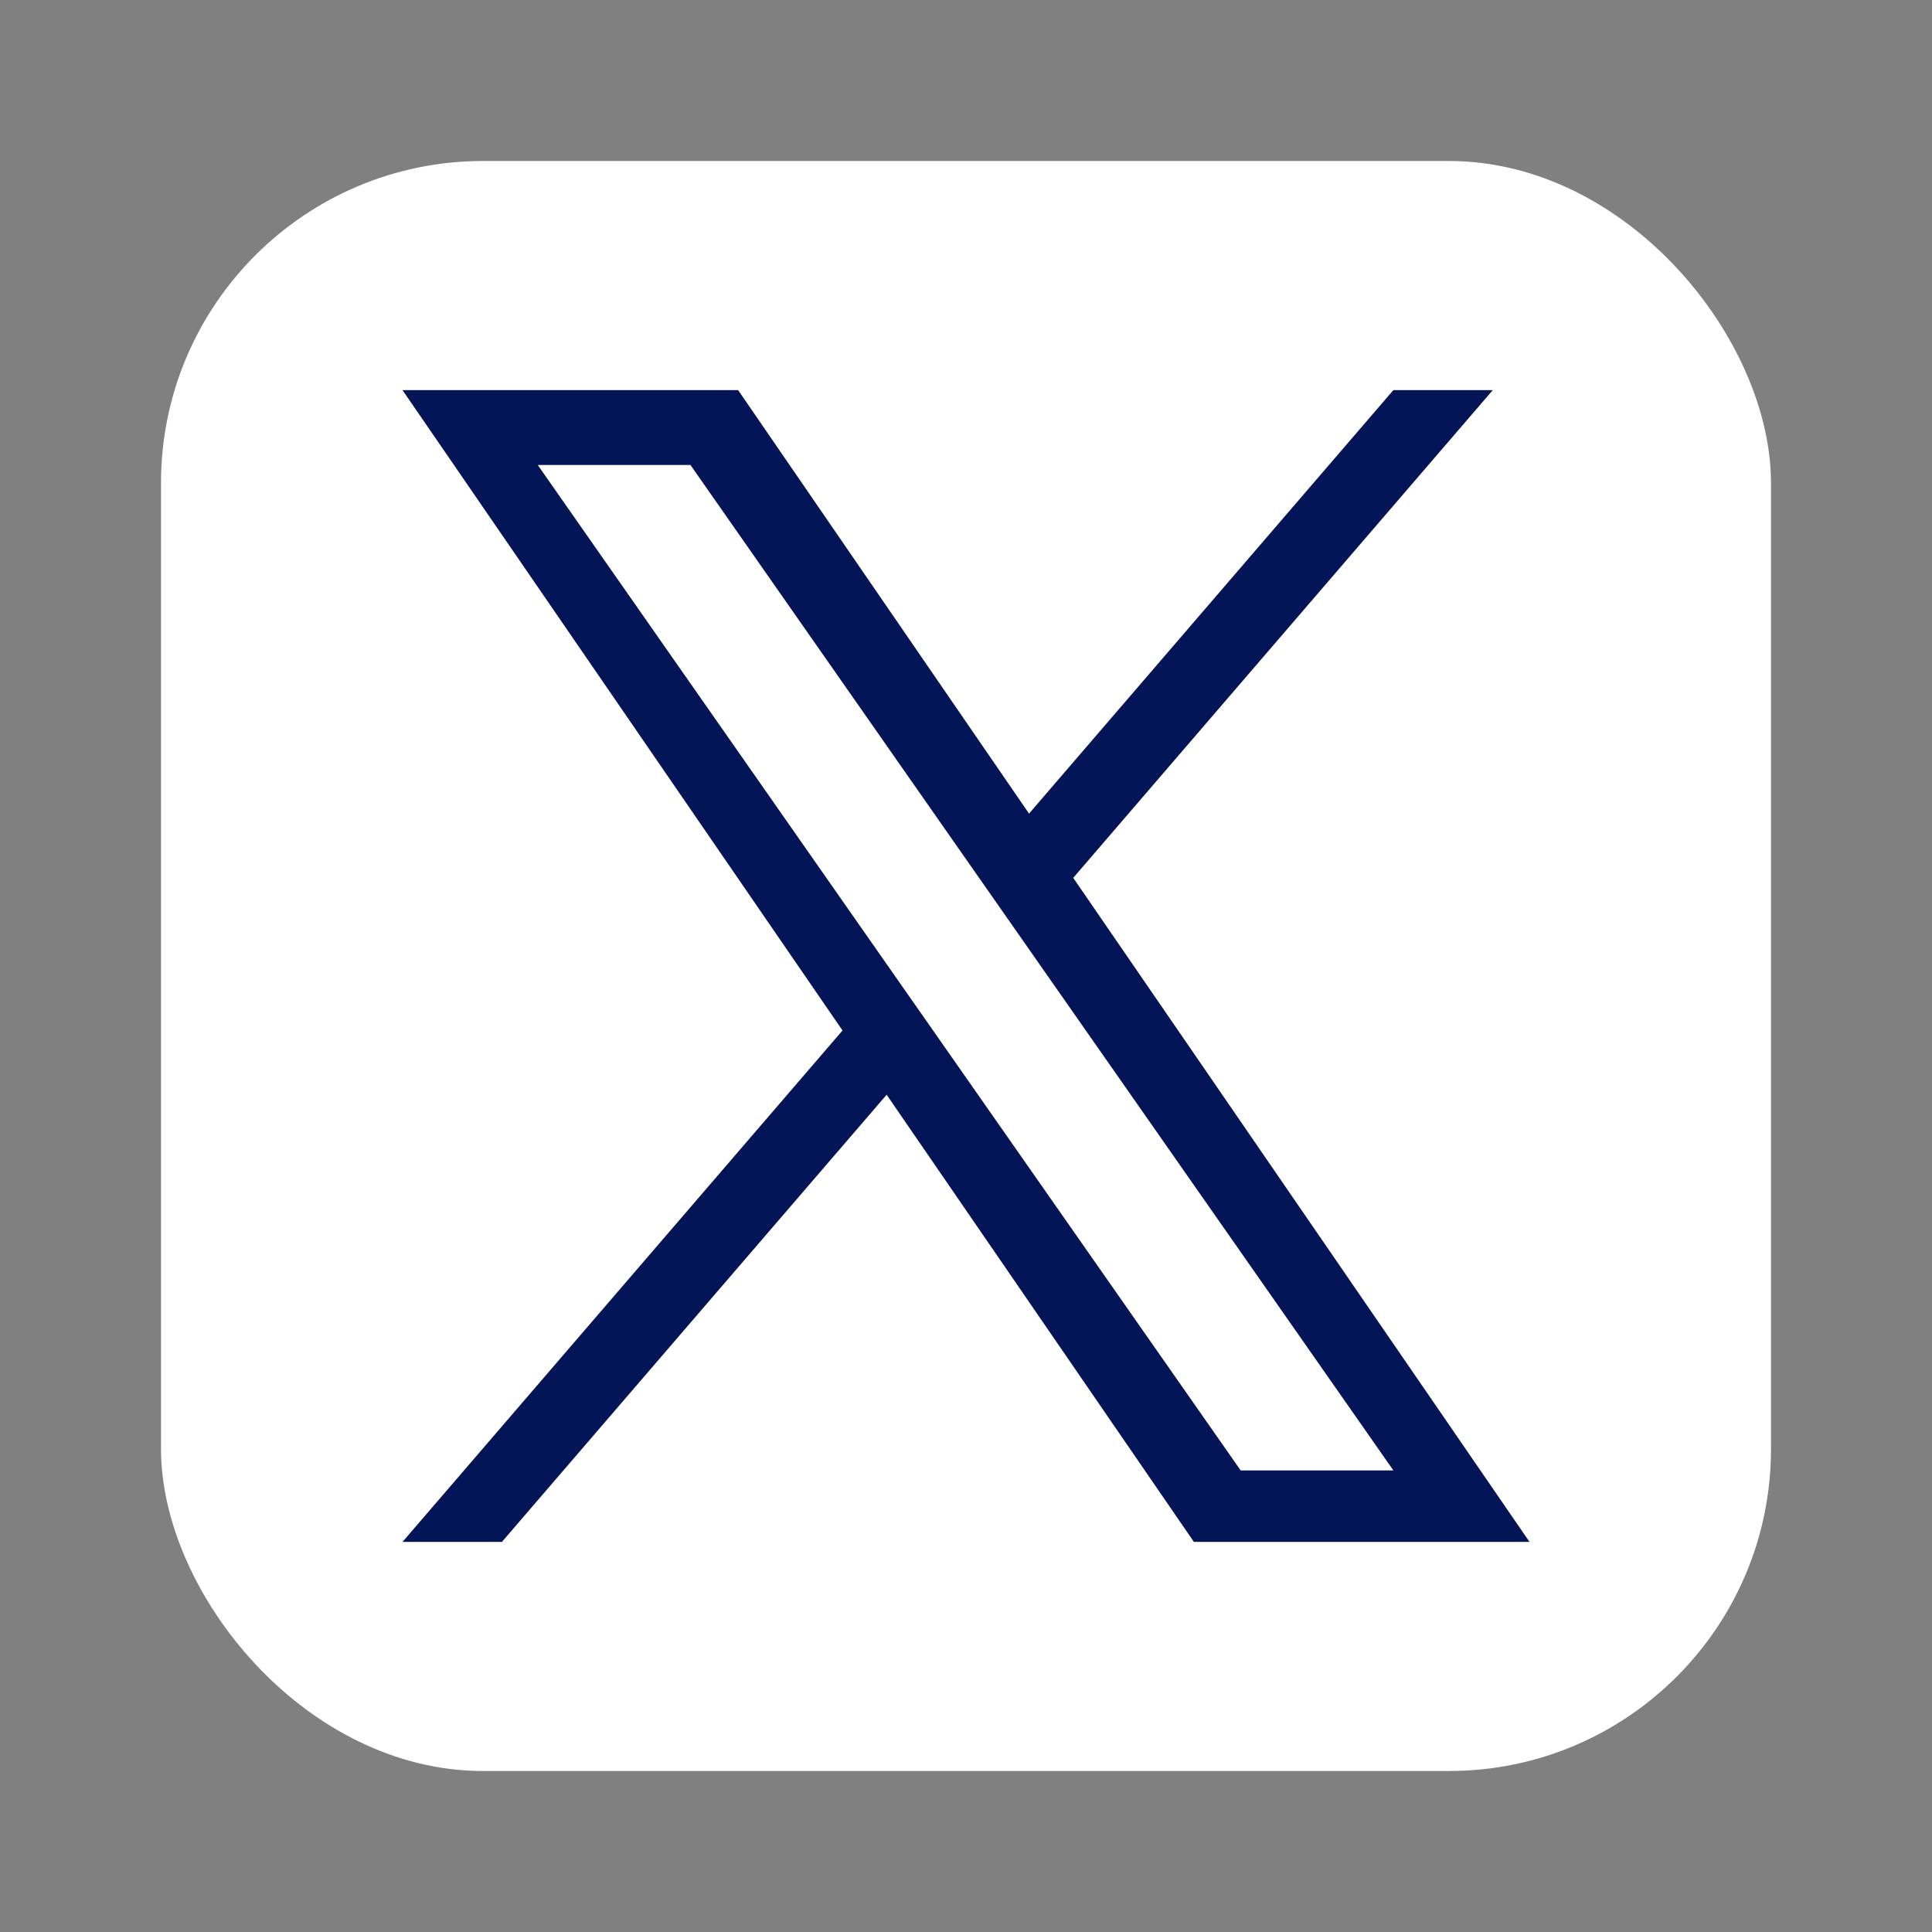 <svg width="24" height="24" viewBox="0 0 24 24" fill="none" xmlns="http://www.w3.org/2000/svg">
<rect x="0" y="0" width="24" height="24" fill="#808080" stroke="none"/>
<rect x="2" y="2" width="20" height="20" rx="4" fill="white"/>
<path d="M13.332 10.905L18.544 4.846H17.309L12.783 10.107L9.169 4.846H5L10.466 12.801L5 19.154H6.235L11.014 13.599L14.831 19.154H19L13.332 10.905H13.332ZM11.64 12.871L11.086 12.079L6.68 5.776H8.577L12.133 10.863L12.687 11.655L17.309 18.266H15.412L11.64 12.871V12.871Z" fill="#031556"/>
</svg>
